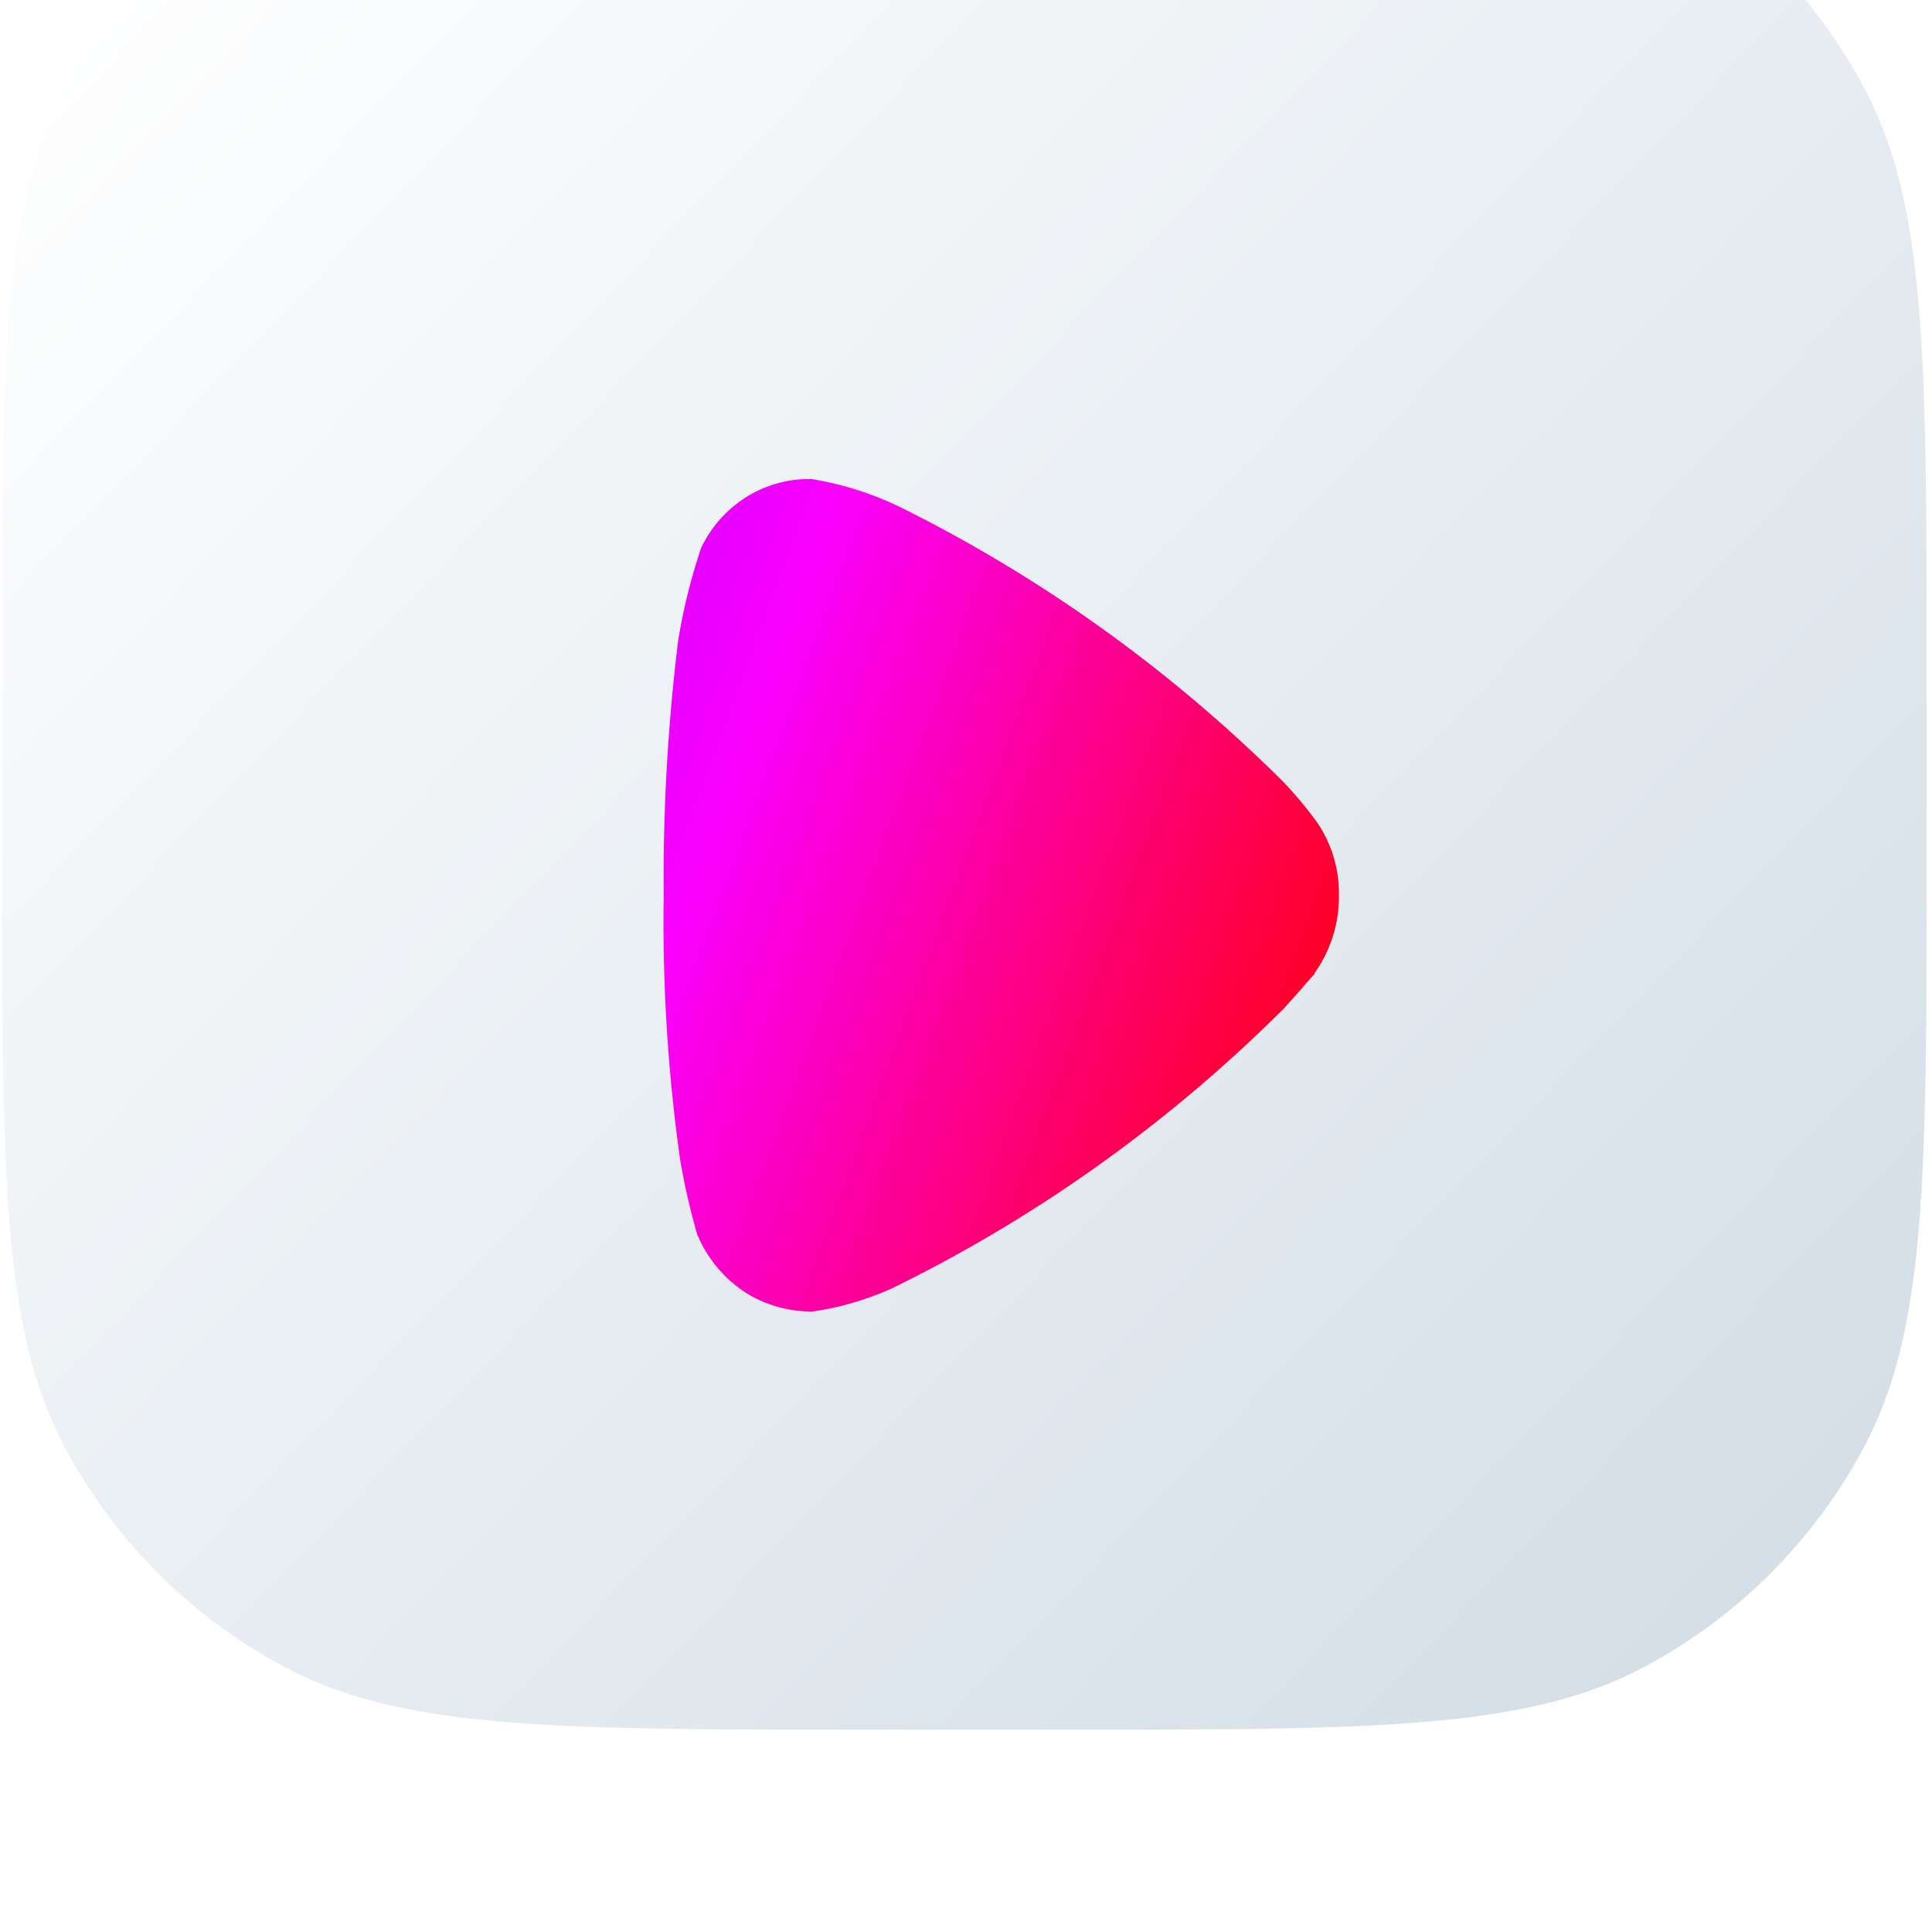 <svg xmlns="http://www.w3.org/2000/svg" width="246" height="246" fill="none"><g filter="url(#a)"><path fill="url(#b)" d="M.266 110.572c0-39.308 0-58.962 7.892-73.868A67.9 67.9 0 0 1 36.392 8.47C51.297.578 70.952.578 110.26.578h25.06c39.308 0 58.962 0 73.868 7.892a67.902 67.902 0 0 1 28.234 28.234c7.892 14.906 7.892 34.56 7.892 73.868v25.06c0 39.309 0 58.963-7.892 73.868a67.902 67.902 0 0 1-28.234 28.235c-14.906 7.891-34.56 7.891-73.868 7.891h-25.06c-39.308 0-58.963 0-73.868-7.891A67.899 67.899 0 0 1 8.158 209.5C.266 194.595.266 174.941.266 135.632v-25.06z"/></g><path fill="url(#c)" d="M167.413 123.996c-.521.504-2.333 2.688-4.042 4.519-14.619 14.559-31.448 26.565-49.83 35.548A38.414 38.414 0 0 1 103.468 167a16.106 16.106 0 0 1-7.734-1.935c-3.117-1.766-5.574-4.556-6.971-7.921a88.88 88.88 0 0 1-2.16-9.46 216.305 216.305 0 0 1-2.092-33.614 247.133 247.133 0 0 1 1.85-32.573 74.792 74.792 0 0 1 2.923-11.752 15.56 15.56 0 0 1 5.574-6.345 14.998 14.998 0 0 1 7.982-2.4h.489a40.8 40.8 0 0 1 11.325 3.587c17.973 8.918 34.447 20.735 48.787 35.006a50.416 50.416 0 0 1 4.112 4.909 15.879 15.879 0 0 1 2.929 9.389 16.781 16.781 0 0 1-3.139 10.073"/><defs><linearGradient id="b" x1="64.372" x2="388.297" y1="-106.642" y2="204.493" gradientUnits="userSpaceOnUse"><stop offset=".105" stop-color="#fff"/><stop offset=".973" stop-color="#C7D5E0"/></linearGradient><linearGradient id="c" x1="-9.389" x2="400.545" y1="-280.998" y2="-129.748" gradientUnits="userSpaceOnUse"><stop stop-color="#04F0FF"/><stop offset=".271" stop-color="#6100FF"/><stop offset=".521" stop-color="#FA00FF"/><stop offset=".734" stop-color="red"/><stop offset="1" stop-color="#FFE600"/></linearGradient><filter id="a" width="245.047" height="315.486" x=".266" y="-39.838" color-interpolation-filters="sRGB" filterUnits="userSpaceOnUse"><feFlood flood-opacity="0" result="BackgroundImageFix"/><feBlend in="SourceGraphic" in2="BackgroundImageFix" result="shape"/><feColorMatrix in="SourceAlpha" result="hardAlpha" values="0 0 0 0 0 0 0 0 0 0 0 0 0 0 0 0 0 0 127 0"/><feOffset dy="30.023"/><feGaussianBlur stdDeviation="27.714"/><feComposite in2="hardAlpha" k2="-1" k3="1" operator="arithmetic"/><feColorMatrix values="0 0 0 0 1 0 0 0 0 1 0 0 0 0 1 0 0 0 0.54 0"/><feBlend in2="shape" result="effect1_innerShadow_3888_261"/><feColorMatrix in="SourceAlpha" result="hardAlpha" values="0 0 0 0 0 0 0 0 0 0 0 0 0 0 0 0 0 0 127 0"/><feOffset dy="-40.416"/><feGaussianBlur stdDeviation="27.714"/><feComposite in2="hardAlpha" k2="-1" k3="1" operator="arithmetic"/><feColorMatrix values="0 0 0 0 0.577 0 0 0 0 0.783 0 0 0 0 0.85 0 0 0 0.12 0"/><feBlend in2="effect1_innerShadow_3888_261" result="effect2_innerShadow_3888_261"/><feColorMatrix in="SourceAlpha" result="hardAlpha" values="0 0 0 0 0 0 0 0 0 0 0 0 0 0 0 0 0 0 127 0"/><feOffset dy="-15"/><feGaussianBlur stdDeviation="12"/><feComposite in2="hardAlpha" k2="-1" k3="1" operator="arithmetic"/><feColorMatrix values="0 0 0 0 0.858 0 0 0 0 0.97 0 0 0 0 1 0 0 0 1 0"/><feBlend in2="effect2_innerShadow_3888_261" result="effect3_innerShadow_3888_261"/></filter></defs></svg>